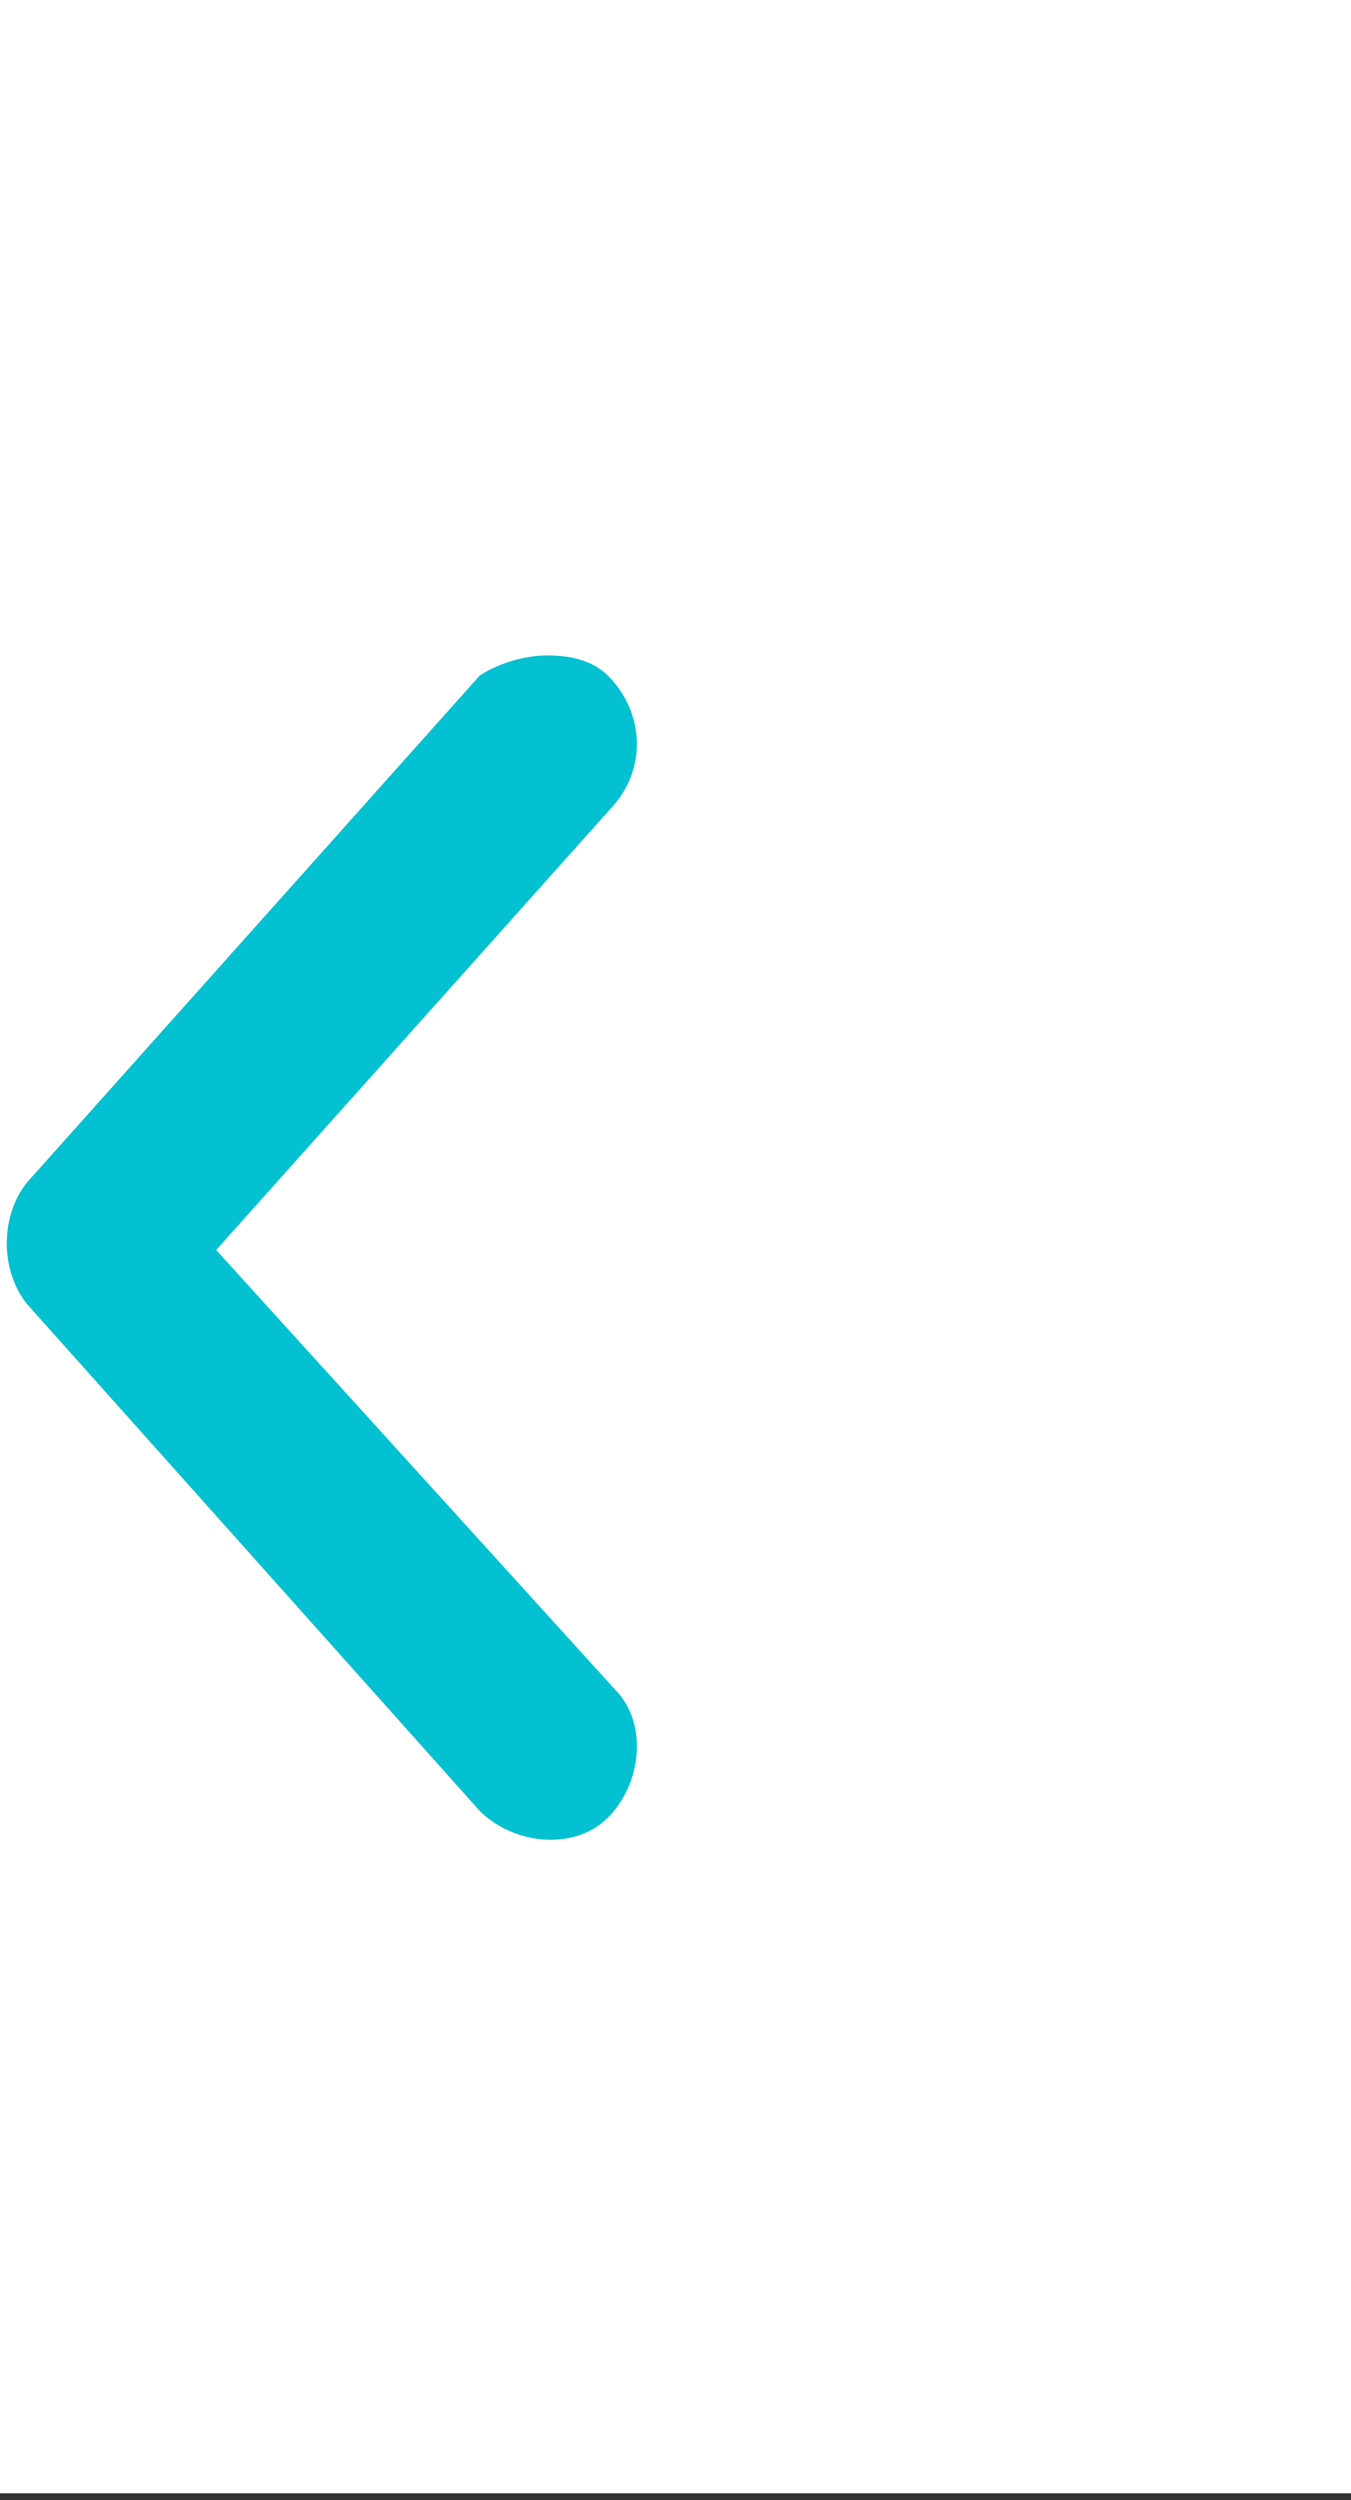 <svg width="20" height="37" viewBox="0 0 20 37" fill="none" xmlns="http://www.w3.org/2000/svg">
<rect x="0" y="0" width="20" height="37" fill="#333333" stroke="none"/>
<g clip-path="url(#clip0_212_4)">
<path d="M20 0H0V36.9H20V0Z" fill="white"/>
<path d="M8.1 9.7C8.5 9.7 8.8 9.8 9 10C9.5 10.5 9.6 11.3 9.1 11.9L3.2 18.5L9.1 25C9.6 25.5 9.5 26.4 9 26.9C8.5 27.4 7.6 27.3 7.1 26.8L0.4 19.3C-2.44081e-05 18.8 -2.44081e-05 18 0.4 17.5L7.1 10C7.4 9.8 7.8 9.7 8.1 9.7Z" fill="#03C1D1"/>
</g>
<defs>
<clipPath id="clip0_212_4">
<rect width="20" height="36.9" fill="white"/>
</clipPath>
</defs>
</svg>
